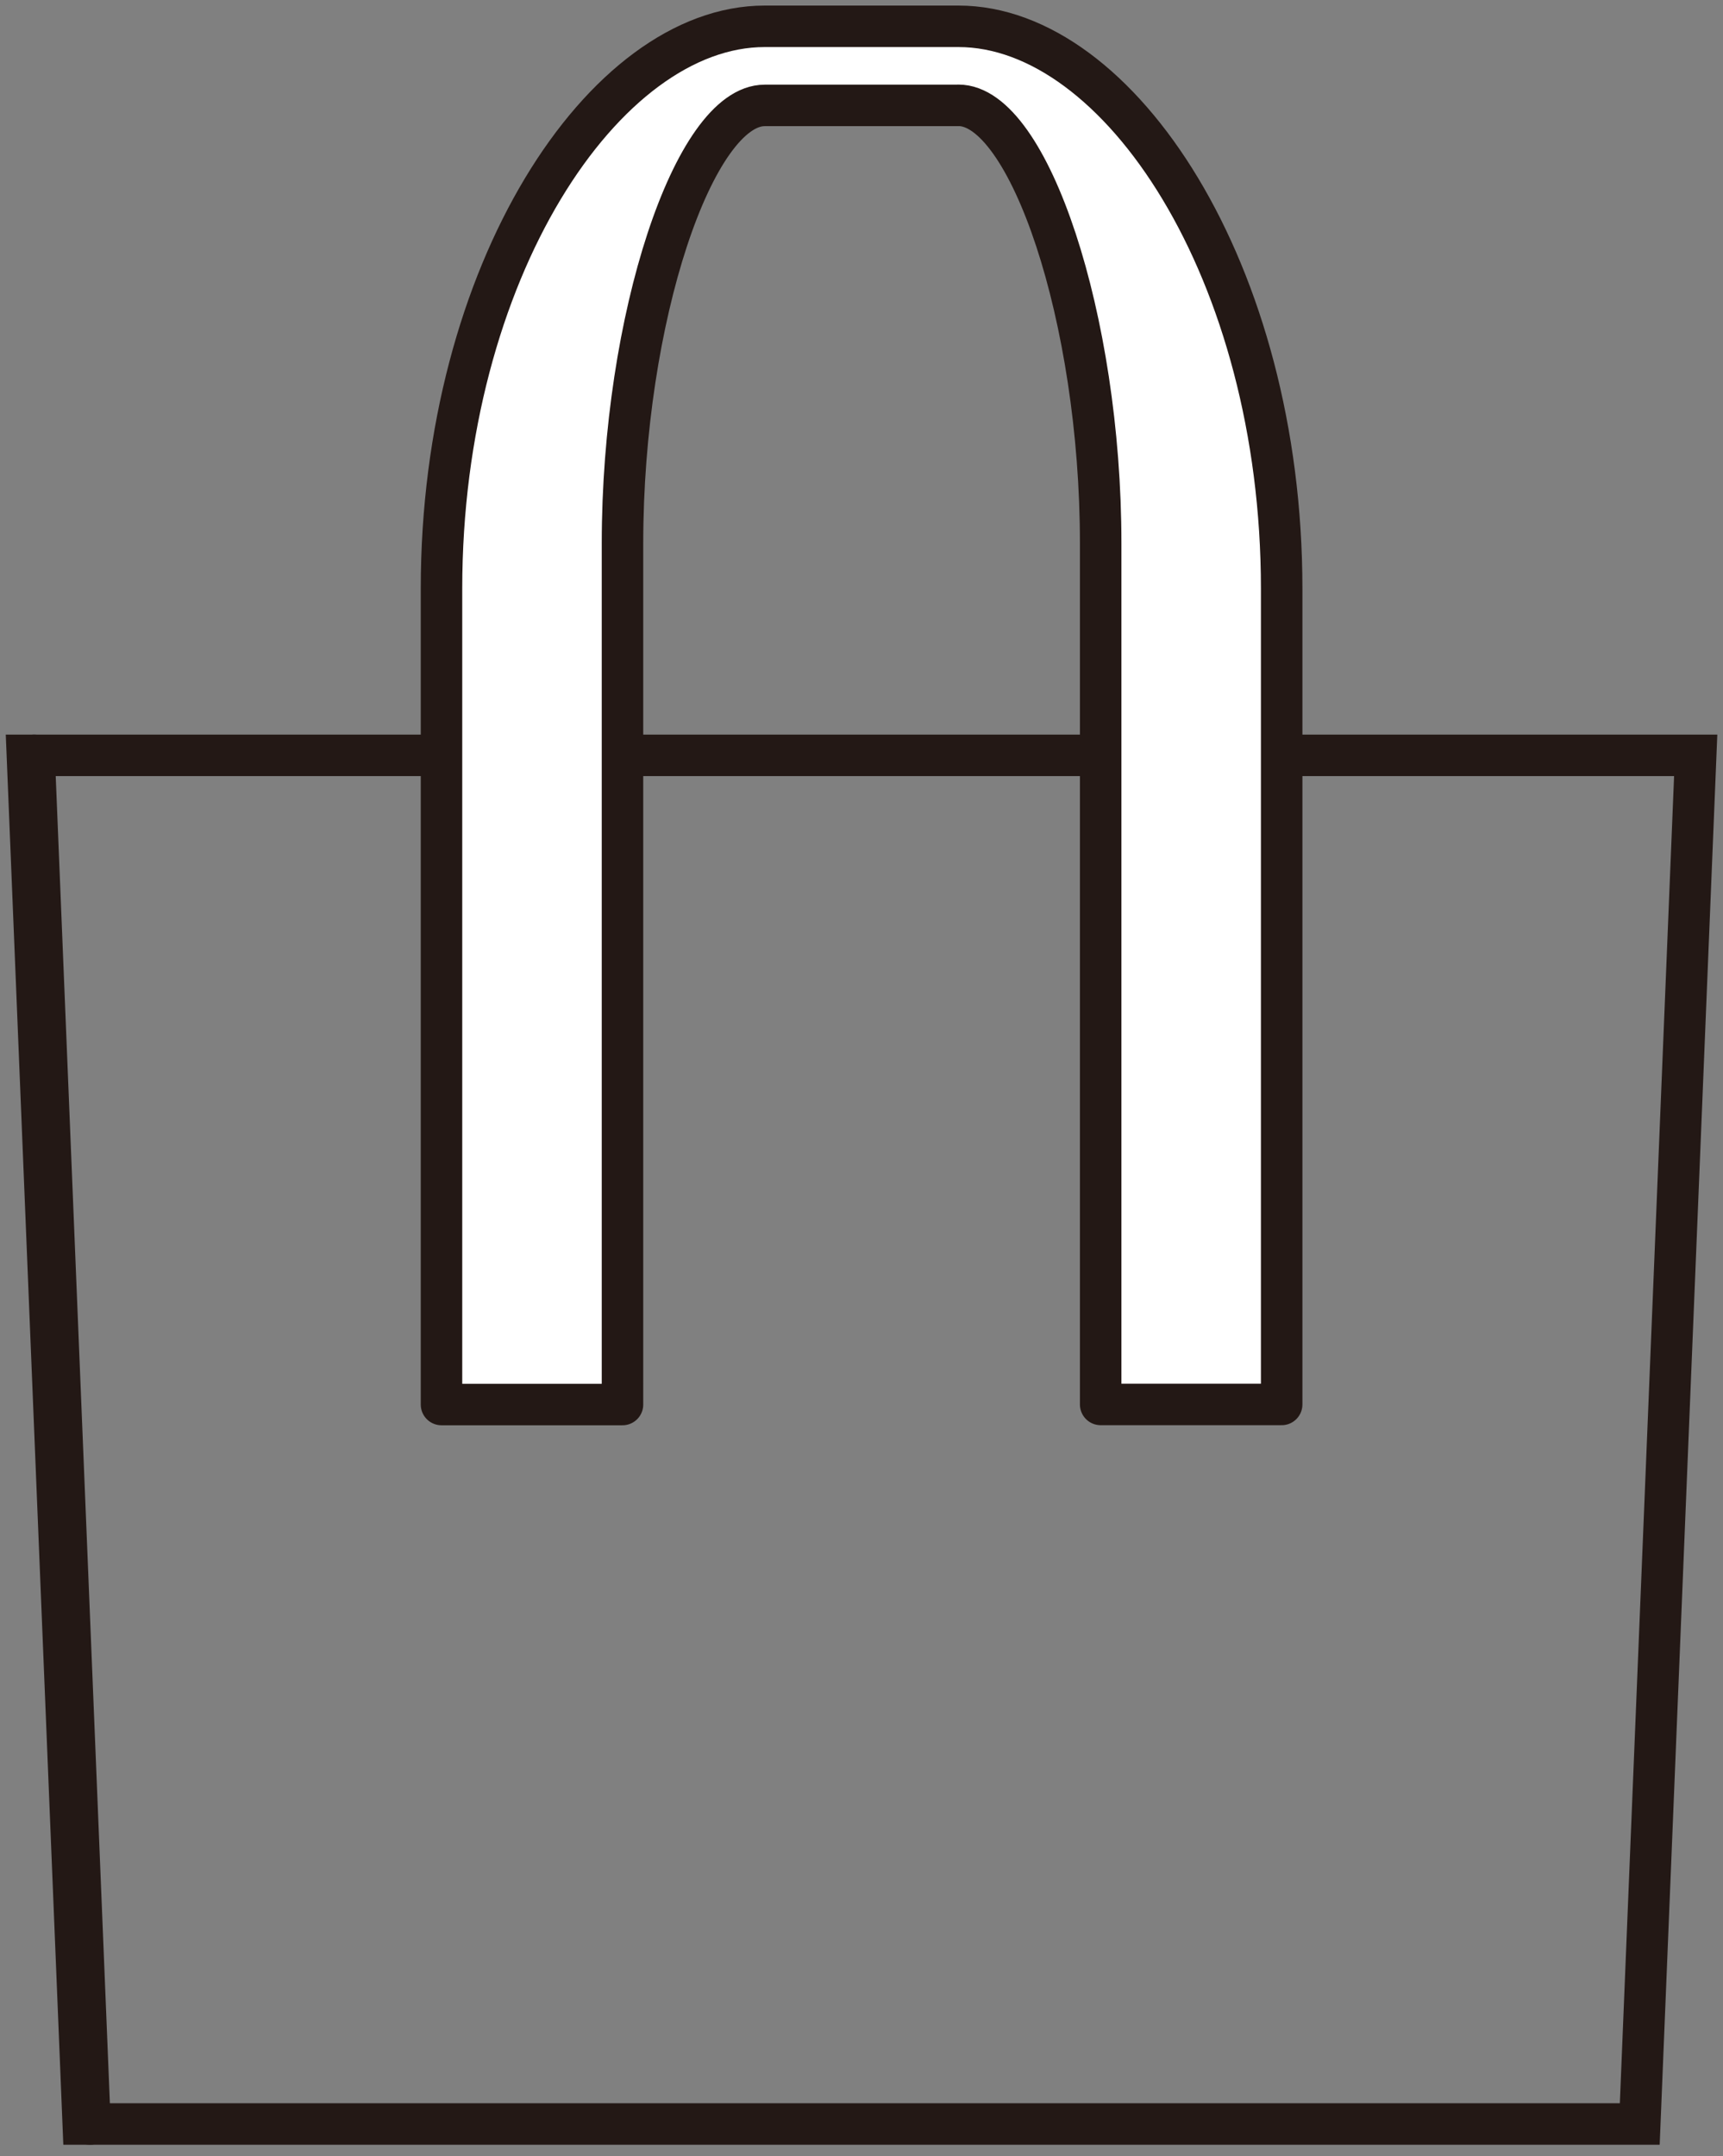 <?xml version="1.0" encoding="UTF-8"?>
<svg xmlns="http://www.w3.org/2000/svg" version="1.1" viewBox="0 0 20.762 25.98">
  <rect x="0" y="0" width="20.762" height="25.98" fill="#808080" stroke="none"/>
  <!-- Generator: Adobe Illustrator 28.7.1, SVG Export Plug-In . SVG Version: 1.2.0 Build 142)  -->
  <g>
    <g id="_レイヤー_1" data-name="レイヤー_1">
      <g id="_レイヤー_1-2" data-name="_レイヤー_1">
        <g>
          <line x1="1.084" y1="25.592" x2=".411" y2="9.101" fill="none" stroke="#231815" stroke-linecap="round" stroke-linejoin="round" stroke-width=".5"/>
          <polygon points="1.003 25.592 .33 9.101 20.433 9.101 19.759 25.592 1.003 25.592" fill="none" stroke="#231815" stroke-miterlimit="10" stroke-width=".5"/>
          <path d="M11.549,1.269c.847,0,1.714,2.561,1.714,5.277v10.376h2.181V7.092c0-3.816-1.959-6.775-3.894-6.775h-2.336c-1.935,0-3.894,2.96-3.894,6.775v9.831h2.181V6.547c0-2.716.866-5.277,1.714-5.277h2.336-.002Z" fill="#fff"/>
          <path d="M11.549,1.269c.847,0,1.714,2.561,1.714,5.277v10.376h2.181V7.092c0-3.816-1.959-6.775-3.894-6.775h-2.336c-1.935,0-3.894,2.96-3.894,6.775v9.831h2.181V6.547c0-2.716.866-5.277,1.714-5.277h2.336-.002Z" fill="none" stroke="#231815" stroke-linecap="round" stroke-linejoin="round" stroke-width=".5"/>
        </g>
      </g>
    </g>
  </g>
</svg>
